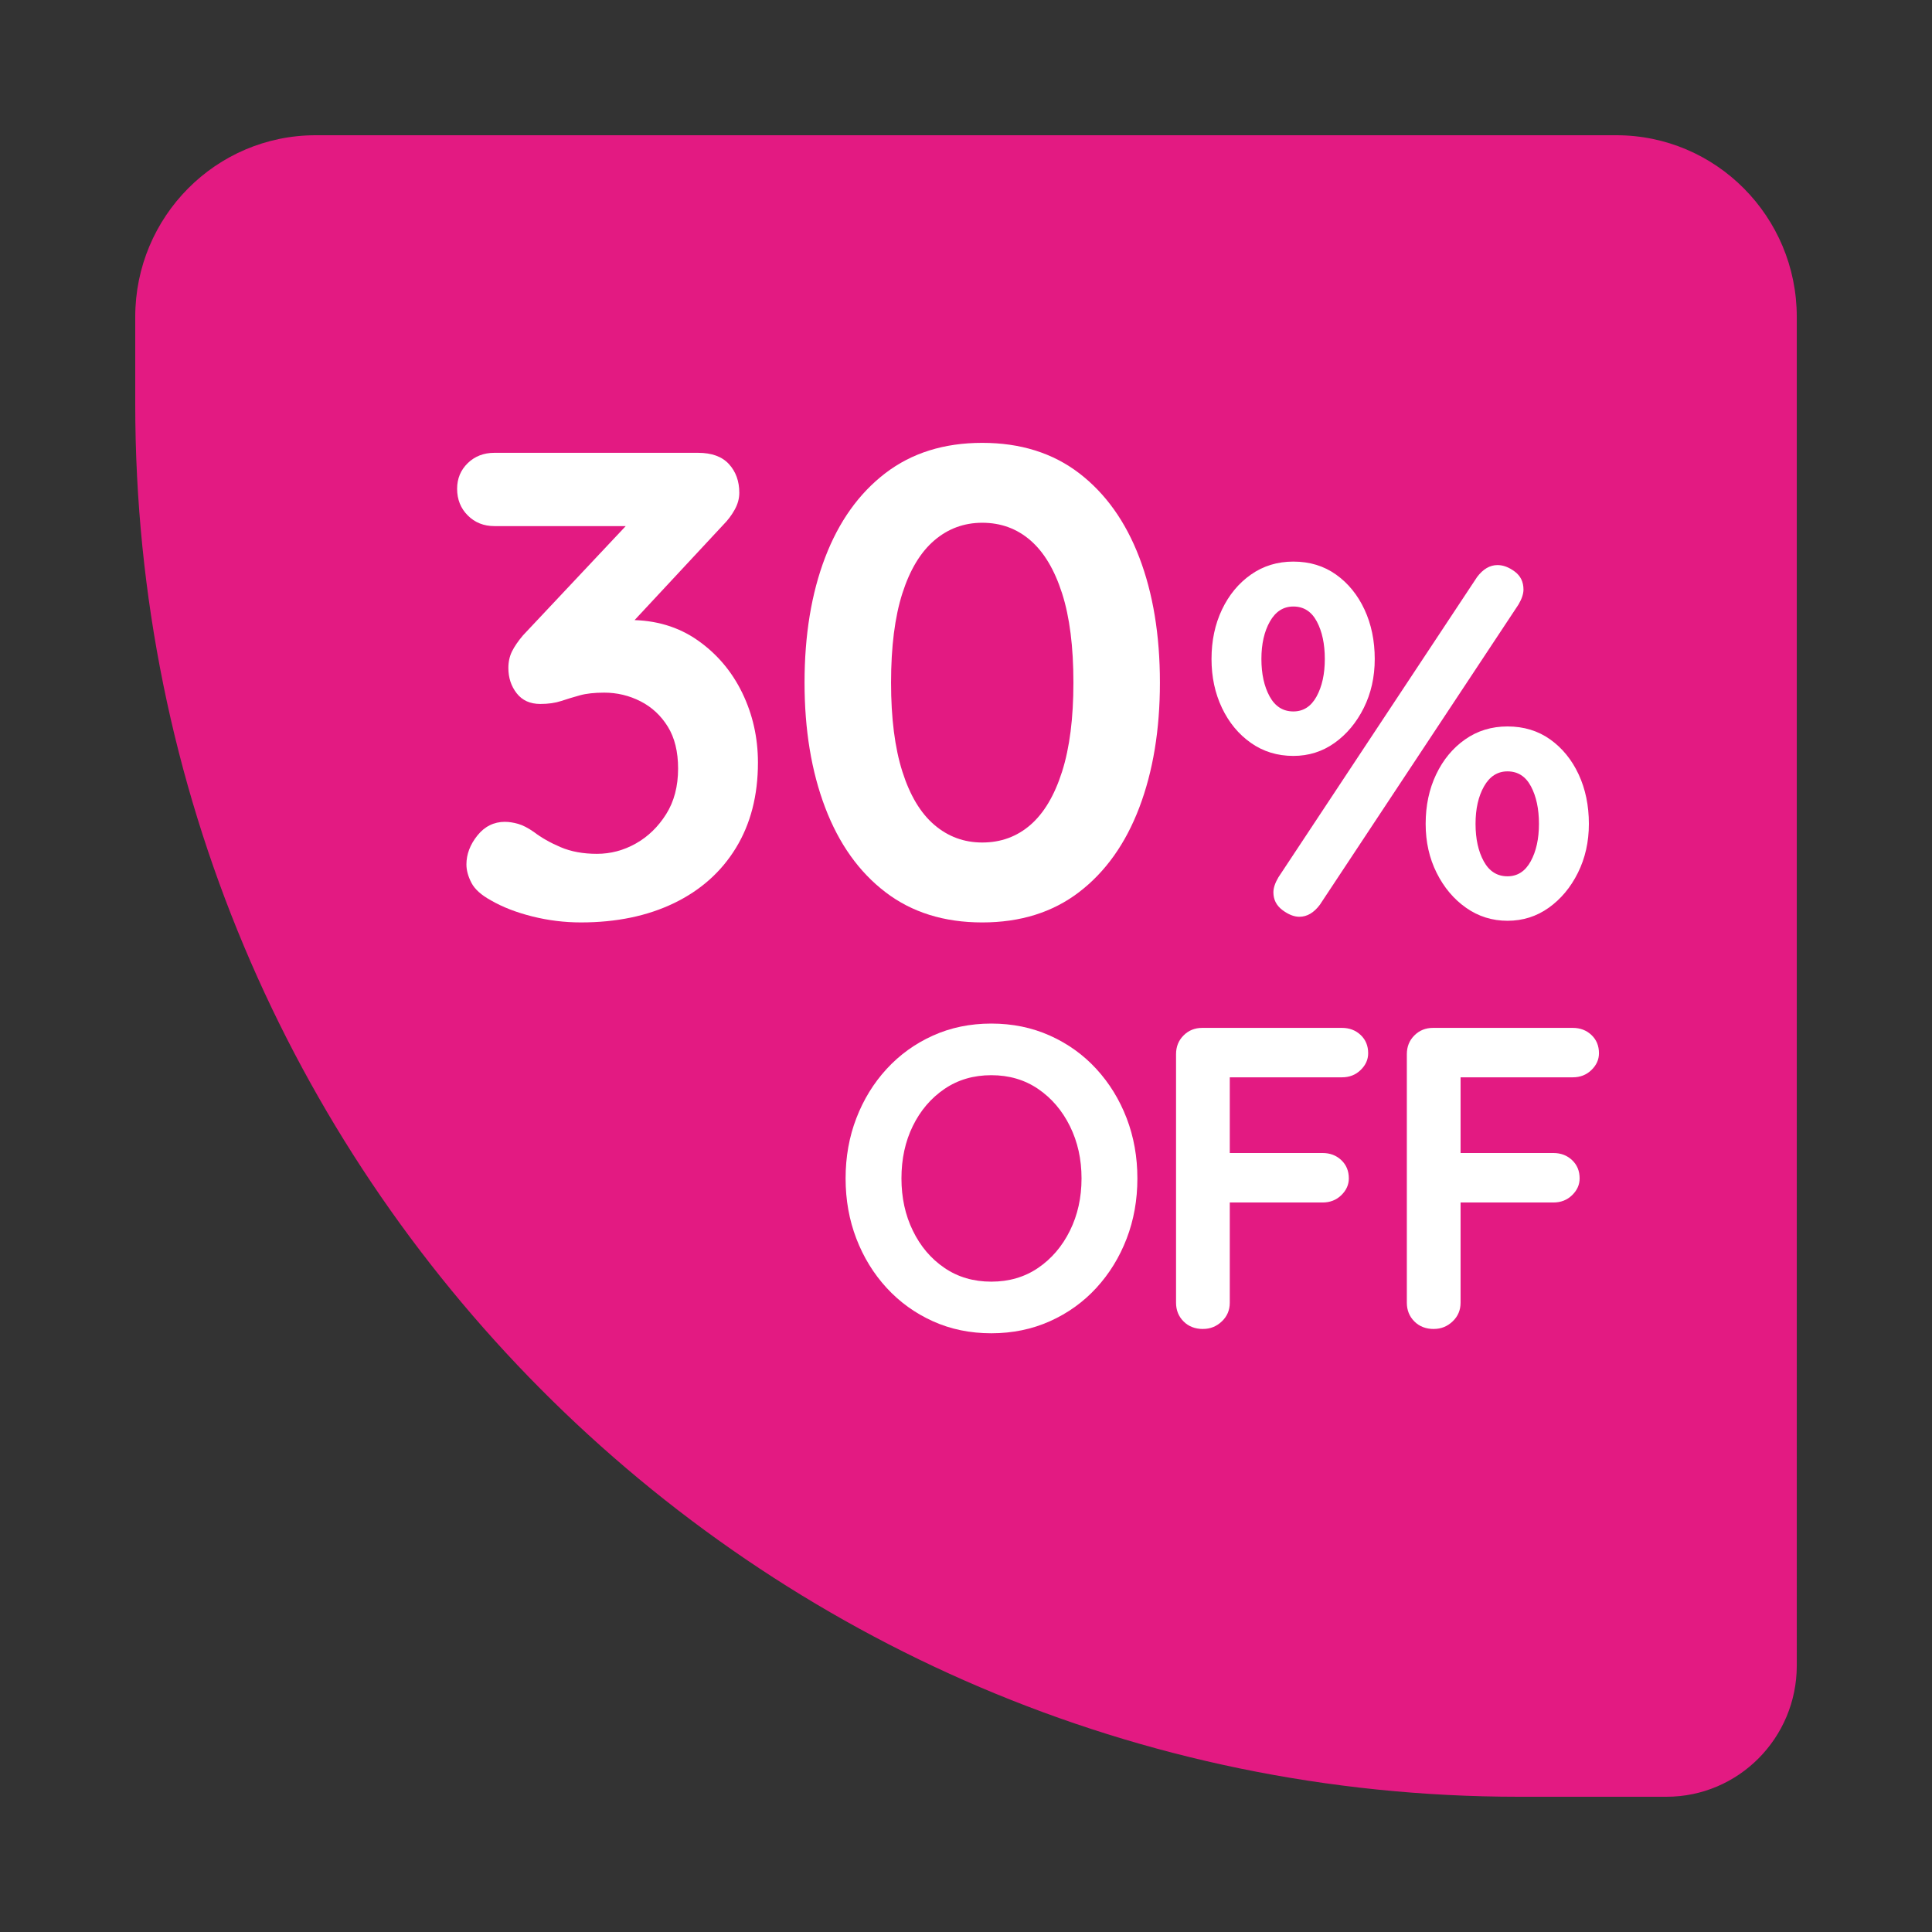 <?xml version="1.0" encoding="UTF-8"?>
<svg id="LABEL" xmlns="http://www.w3.org/2000/svg" width="100" height="100" viewBox="0 0 100 100">
  <rect x="0" y="0" width="100" height="100" fill="#333333" stroke="none"/>
  <defs>
    <style>
      .cls-1 {
        fill: #e31a82;
        fill-rule: evenodd;
      }

      .cls-2 {
        fill: #fff;
      }
    </style>
  </defs>
  <g id="Rectangle_2_copy_7" data-name="Rectangle 2 copy 7">
    <path class="cls-1" d="M83.659,7H16.341c-5.159,0-9.341,4.209-9.341,9.402v4.518c0,39.809,32.064,72.08,71.617,72.08h7.637c3.726,0,6.747-3.04,6.747-6.79V16.402c0-5.192-4.182-9.402-9.341-9.402Z"/>
  </g>
  <g>
    <path class="cls-2" d="M26.142,42.539c.206,0,.431.035.672.103.24.069.511.206.809.414.391.299.856.564,1.395.793.539.23,1.165.345,1.878.345.711,0,1.383-.178,2.015-.534s1.154-.862,1.567-1.517.62-1.442.62-2.362c0-.873-.178-1.597-.534-2.172-.356-.574-.826-1.011-1.412-1.31-.586-.298-1.212-.448-1.877-.448-.506,0-.925.046-1.258.138-.333.092-.654.19-.965.293-.31.103-.671.155-1.085.155-.528,0-.935-.184-1.223-.552-.287-.367-.431-.804-.431-1.31,0-.322.064-.609.19-.862s.315-.529.568-.828l6.062-6.447.931.793h-8.475c-.551,0-1.011-.184-1.378-.552-.367-.367-.551-.828-.551-1.379,0-.529.184-.971.551-1.328.367-.356.827-.534,1.378-.534h10.541c.712,0,1.246.195,1.602.586.356.391.534.885.534,1.482,0,.299-.08.592-.241.879-.161.288-.356.546-.585.776l-6.098,6.551-.93-1.172c.252-.115.603-.218,1.051-.31.447-.091.82-.138,1.119-.138,1.355,0,2.532.351,3.531,1.052s1.768,1.609,2.308,2.724c.539,1.115.81,2.316.81,3.603,0,1.701-.379,3.172-1.137,4.413s-1.826,2.195-3.204,2.861c-1.378.666-2.985,1-4.822,1-.85,0-1.688-.103-2.515-.31-.827-.207-1.539-.483-2.136-.828-.506-.276-.844-.58-1.017-.914-.172-.333-.258-.649-.258-.948,0-.528.19-1.028.568-1.5.379-.471.856-.707,1.43-.707Z"/>
    <path class="cls-2" d="M50.84,47.745c-1.976,0-3.646-.522-5.012-1.569-1.367-1.045-2.406-2.505-3.118-4.378-.712-1.873-1.067-4.028-1.067-6.465,0-2.459.355-4.62,1.067-6.481s1.751-3.315,3.118-4.362c1.366-1.045,3.036-1.568,5.012-1.568s3.646.523,5.013,1.568c1.365,1.046,2.405,2.5,3.117,4.362.711,1.862,1.067,4.022,1.067,6.481,0,2.437-.356,4.592-1.067,6.465-.712,1.873-1.752,3.333-3.117,4.378-1.367,1.046-3.038,1.569-5.013,1.569ZM50.84,43.608c.965,0,1.797-.305,2.498-.914.7-.609,1.245-1.528,1.636-2.758.391-1.23.586-2.764.586-4.603,0-1.862-.195-3.401-.586-4.62s-.935-2.132-1.636-2.741c-.701-.609-1.533-.914-2.498-.914-.941,0-1.769.305-2.481.914-.712.609-1.263,1.523-1.653,2.741s-.585,2.758-.585,4.62c0,1.839.194,3.373.585,4.603.391,1.23.941,2.149,1.653,2.758s1.539.914,2.481.914Z"/>
    <path class="cls-2" d="M66.944,39.126c-.826,0-1.559-.224-2.195-.672-.638-.448-1.137-1.051-1.499-1.81-.361-.759-.542-1.603-.542-2.534,0-.948.181-1.801.542-2.56.362-.758.861-1.362,1.499-1.81.637-.448,1.369-.672,2.195-.672.844,0,1.58.224,2.209.672s1.12,1.052,1.473,1.81c.353.759.53,1.612.53,2.56,0,.931-.19,1.775-.568,2.534-.38.759-.883,1.362-1.512,1.81s-1.34.672-2.132.672ZM66.944,36.824c.518,0,.918-.258,1.202-.775.284-.518.426-1.164.426-1.94,0-.776-.138-1.422-.413-1.94-.276-.517-.681-.776-1.215-.776-.517,0-.921.259-1.214.776s-.44,1.164-.44,1.94c0,.775.143,1.422.427,1.94.284.517.693.775,1.227.775ZM67.255,47.452c-.275,0-.568-.116-.879-.349-.31-.233-.465-.539-.465-.918,0-.224.086-.482.259-.776l10.282-15.54c.31-.414.663-.621,1.06-.621.292,0,.59.112.891.336.302.224.452.535.452.931,0,.224-.086.482-.258.775l-10.282,15.541c-.31.414-.664.621-1.06.621ZM78.028,47.659c-.793,0-1.508-.225-2.144-.672-.638-.448-1.145-1.051-1.524-1.81s-.568-1.603-.568-2.534c0-.948.181-1.801.543-2.56.361-.758.86-1.362,1.498-1.81.637-.448,1.369-.672,2.196-.672.844,0,1.58.224,2.209.672.628.448,1.119,1.052,1.473,1.81.352.759.529,1.612.529,2.56,0,.931-.19,1.775-.568,2.534s-.883,1.362-1.512,1.81c-.629.448-1.339.672-2.131.672ZM78.028,45.357c.517,0,.917-.258,1.201-.775.284-.518.427-1.164.427-1.94,0-.776-.139-1.422-.414-1.94s-.681-.776-1.214-.776c-.517,0-.922.259-1.215.776s-.439,1.164-.439,1.94c0,.775.142,1.422.426,1.94.284.517.693.775,1.228.775Z"/>
  </g>
  <g>
    <path class="cls-2" d="M58.871,60.995c0,1.113-.185,2.152-.556,3.117-.371.965-.894,1.815-1.568,2.549-.675.734-1.476,1.31-2.402,1.725-.927.415-1.94.624-3.036.624-1.098,0-2.106-.208-3.025-.624-.92-.415-1.717-.991-2.392-1.725-.675-.735-1.197-1.585-1.567-2.549-.371-.965-.557-2.004-.557-3.117s.185-2.152.557-3.117c.37-.965.893-1.815,1.567-2.549.675-.734,1.472-1.31,2.392-1.725.919-.415,1.928-.624,3.025-.624,1.097,0,2.109.208,3.036.624s1.728.991,2.402,1.725c.675.735,1.197,1.585,1.568,2.549.37.965.556,2.004.556,3.117ZM55.98,60.995c0-.994-.2-1.895-.601-2.705s-.949-1.451-1.645-1.926c-.697-.475-1.506-.712-2.425-.712-.92,0-1.728.238-2.425.712-.697.476-1.242,1.113-1.635,1.915-.394.801-.59,1.707-.59,2.716,0,.995.196,1.897.59,2.705.393.809.938,1.451,1.635,1.926.697.476,1.505.712,2.425.712.919,0,1.728-.237,2.425-.712.696-.475,1.245-1.117,1.645-1.926.4-.809.601-1.71.601-2.705Z"/>
    <path class="cls-2" d="M62.274,68.788c-.415,0-.753-.13-1.012-.39-.26-.259-.39-.583-.39-.968v-12.869c0-.386.13-.709.39-.968.259-.26.582-.39.968-.39h7.229c.385,0,.708.123.967.367.26.245.39.56.39.946,0,.327-.13.616-.39.868-.259.252-.582.378-.967.378h-6.006l.2-.267v4.475l-.156-.29h4.961c.385,0,.708.123.967.368.26.245.39.56.39.946,0,.327-.13.616-.39.869-.259.252-.582.378-.967.378h-5.005l.2-.201v5.388c0,.386-.138.709-.412.968-.274.26-.597.39-.968.39Z"/>
    <path class="cls-2" d="M74.22,68.788c-.415,0-.753-.13-1.012-.39-.26-.259-.39-.583-.39-.968v-12.869c0-.386.13-.709.39-.968.259-.26.582-.39.968-.39h7.229c.385,0,.708.123.967.367.26.245.39.56.39.946,0,.327-.13.616-.39.868-.259.252-.582.378-.967.378h-6.006l.2-.267v4.475l-.156-.29h4.961c.385,0,.708.123.967.368.26.245.39.56.39.946,0,.327-.13.616-.39.869-.259.252-.582.378-.967.378h-5.005l.2-.201v5.388c0,.386-.138.709-.412.968-.274.26-.597.39-.968.39Z"/>
  </g>
</svg>